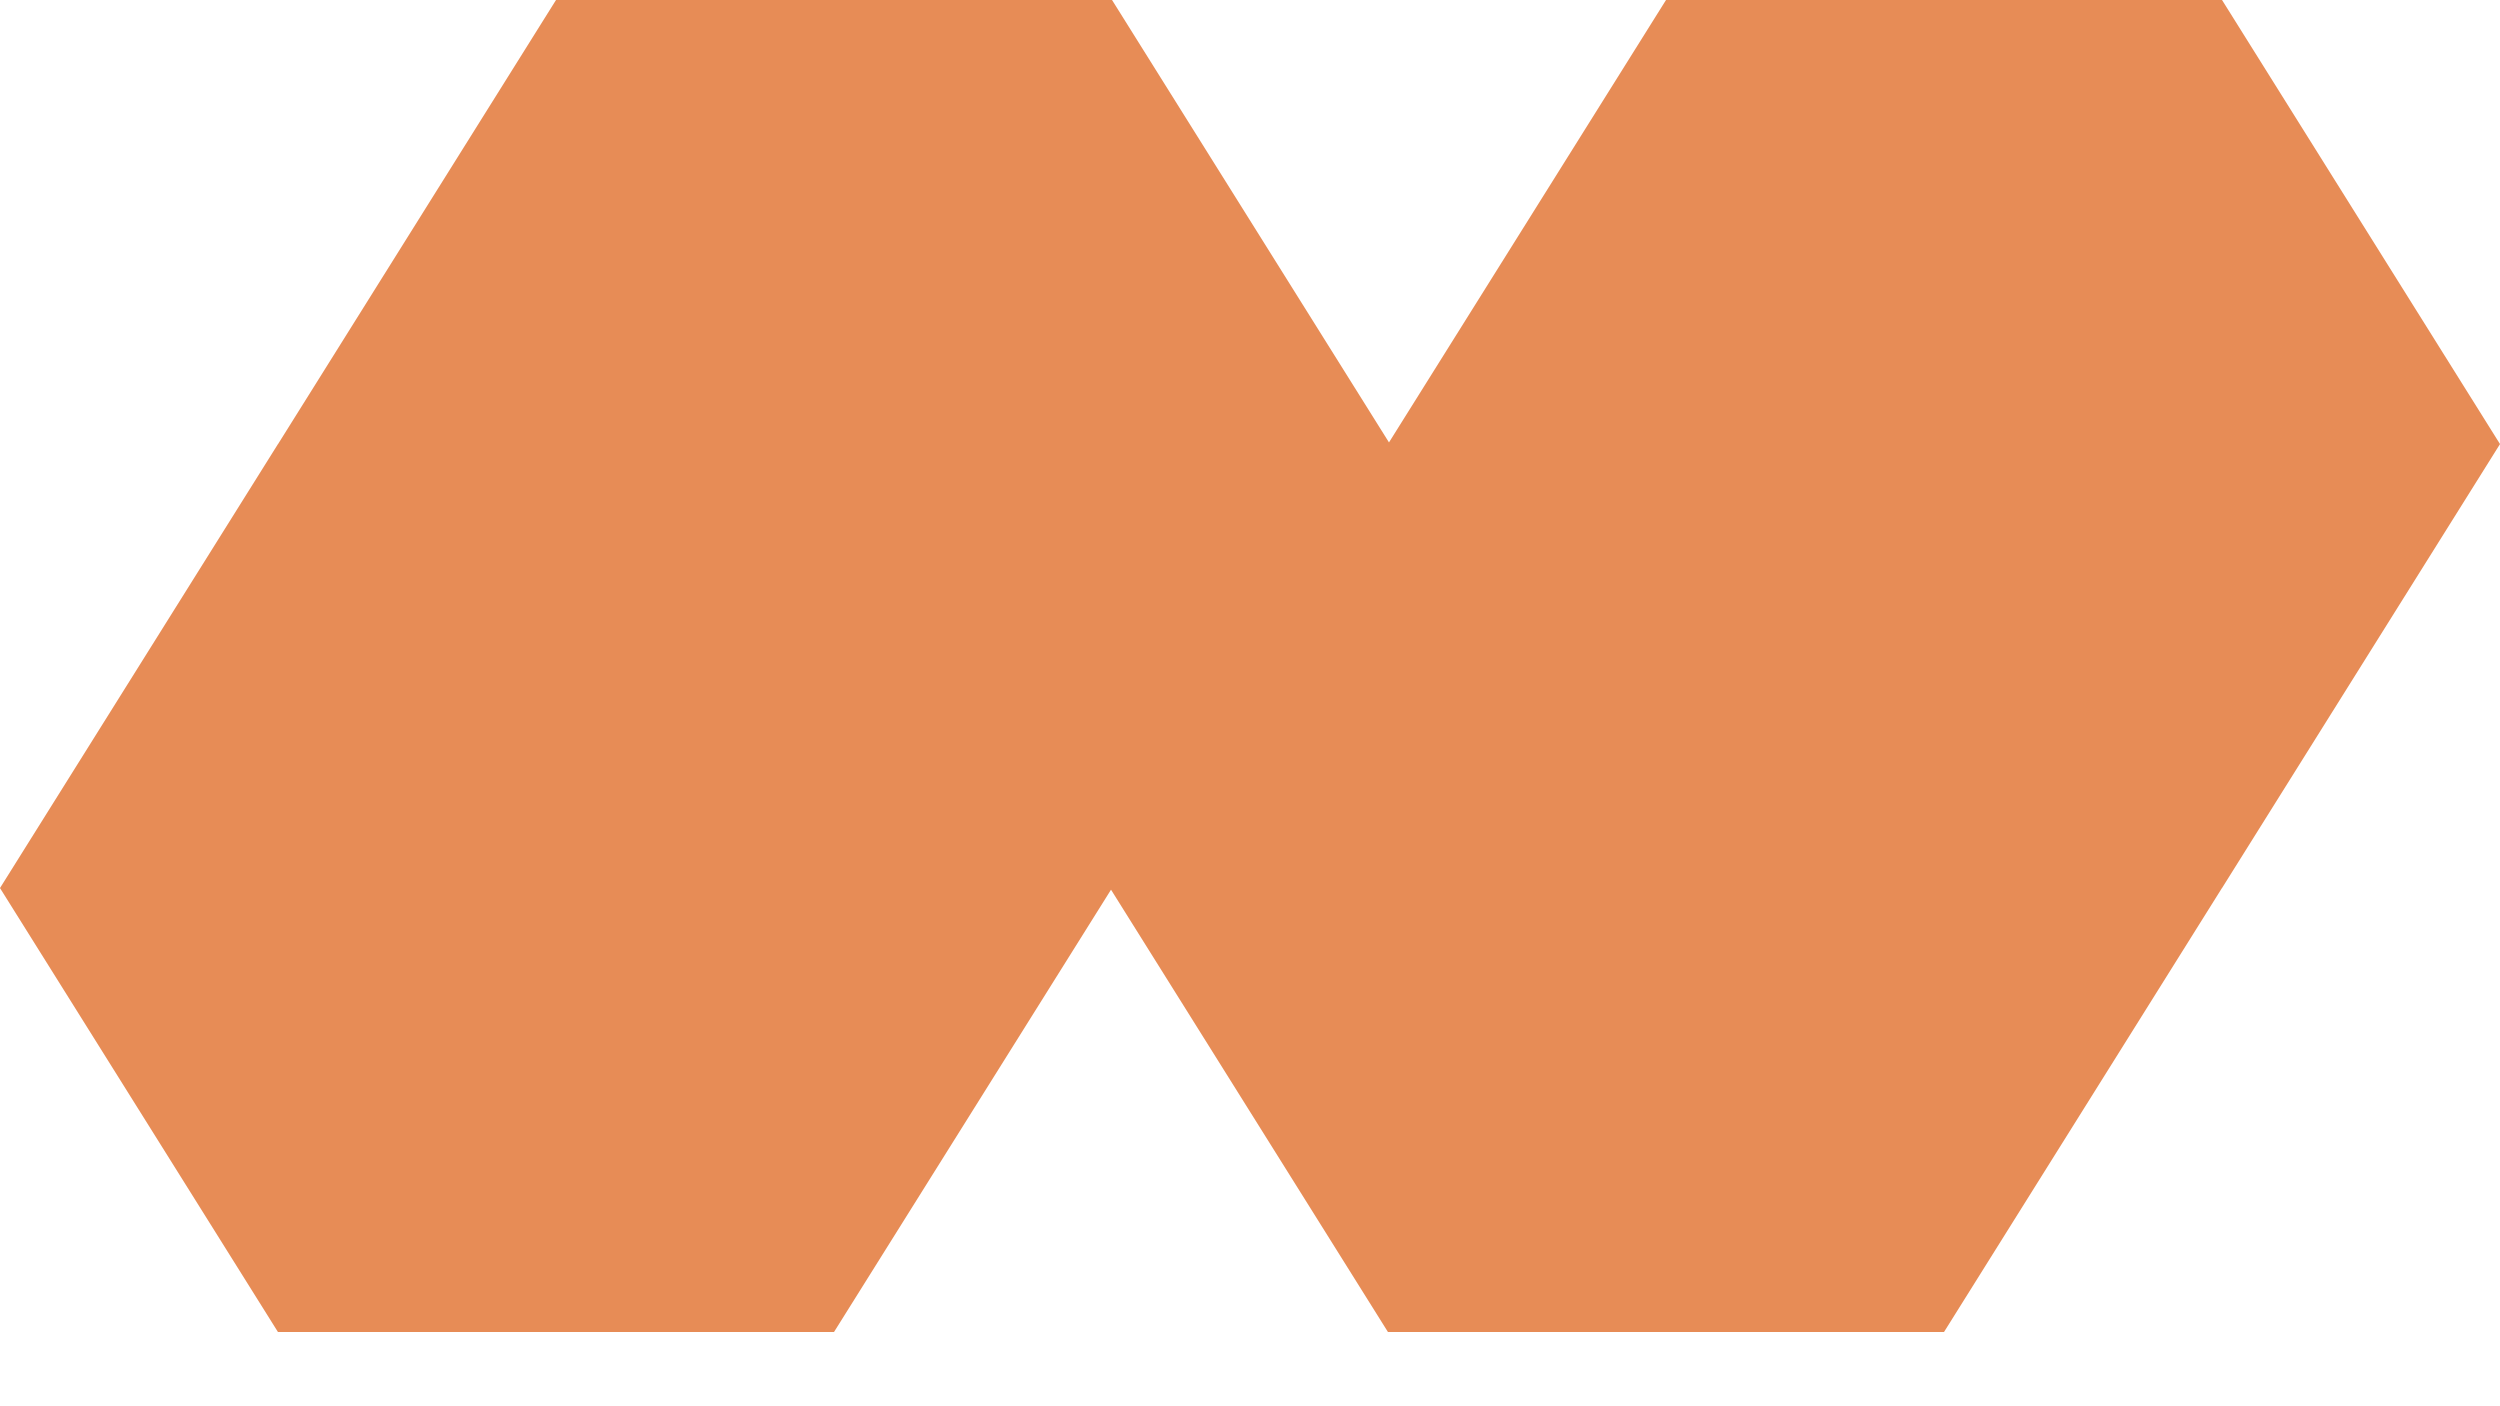 <svg width="32" height="18" viewBox="0 0 32 18" fill="none" xmlns="http://www.w3.org/2000/svg">
<path d="M28.442 0H21.325L17.779 5.663L14.234 0H7.117L3.559 5.684H3.558L0 11.367L3.558 17.05H10.675L14.221 11.388L17.766 17.05H24.883L28.441 11.367H28.442L32 5.684L28.442 0Z" fill="#E78C56"/>
</svg>
